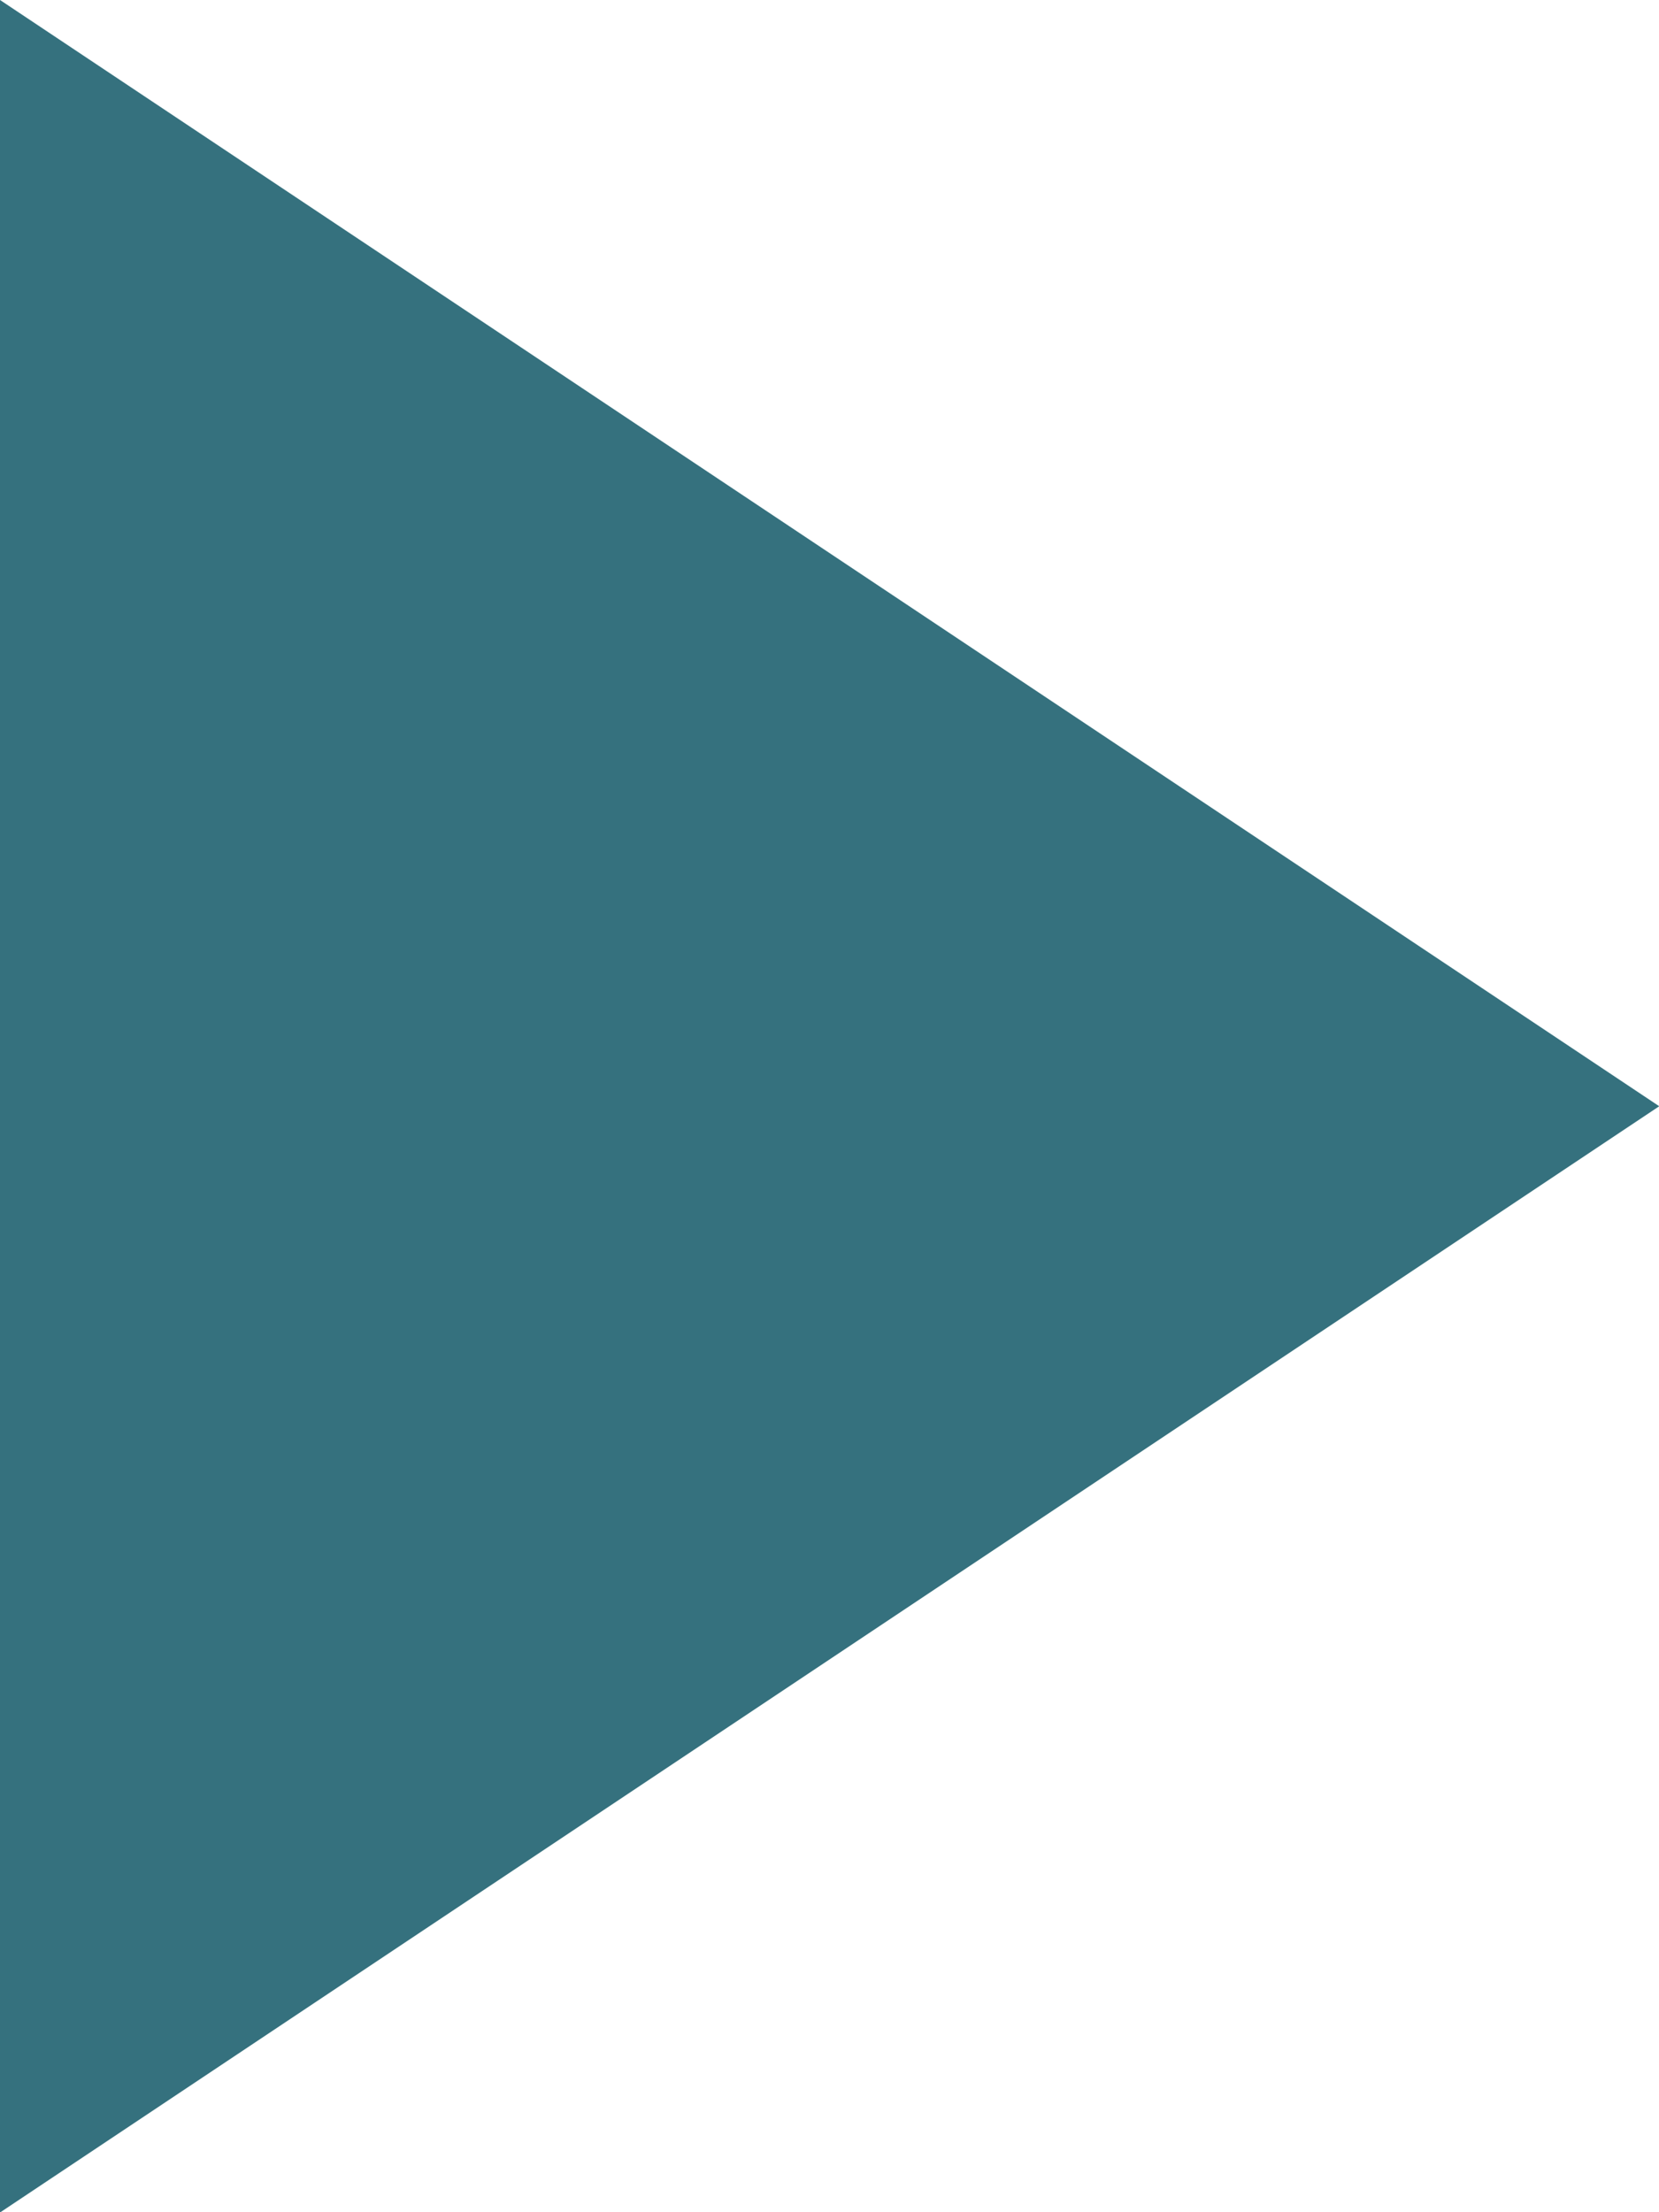 <svg xmlns="http://www.w3.org/2000/svg" width="7.199" height="9.598" viewBox="0 0 7.199 9.598">
  <path id="パス_54324" data-name="パス 54324" d="M-12985.529-11976.864l7.2,4.8-7.2,4.8Z" transform="translate(12985.529 11976.864)" fill="#35717e"/>
</svg>
